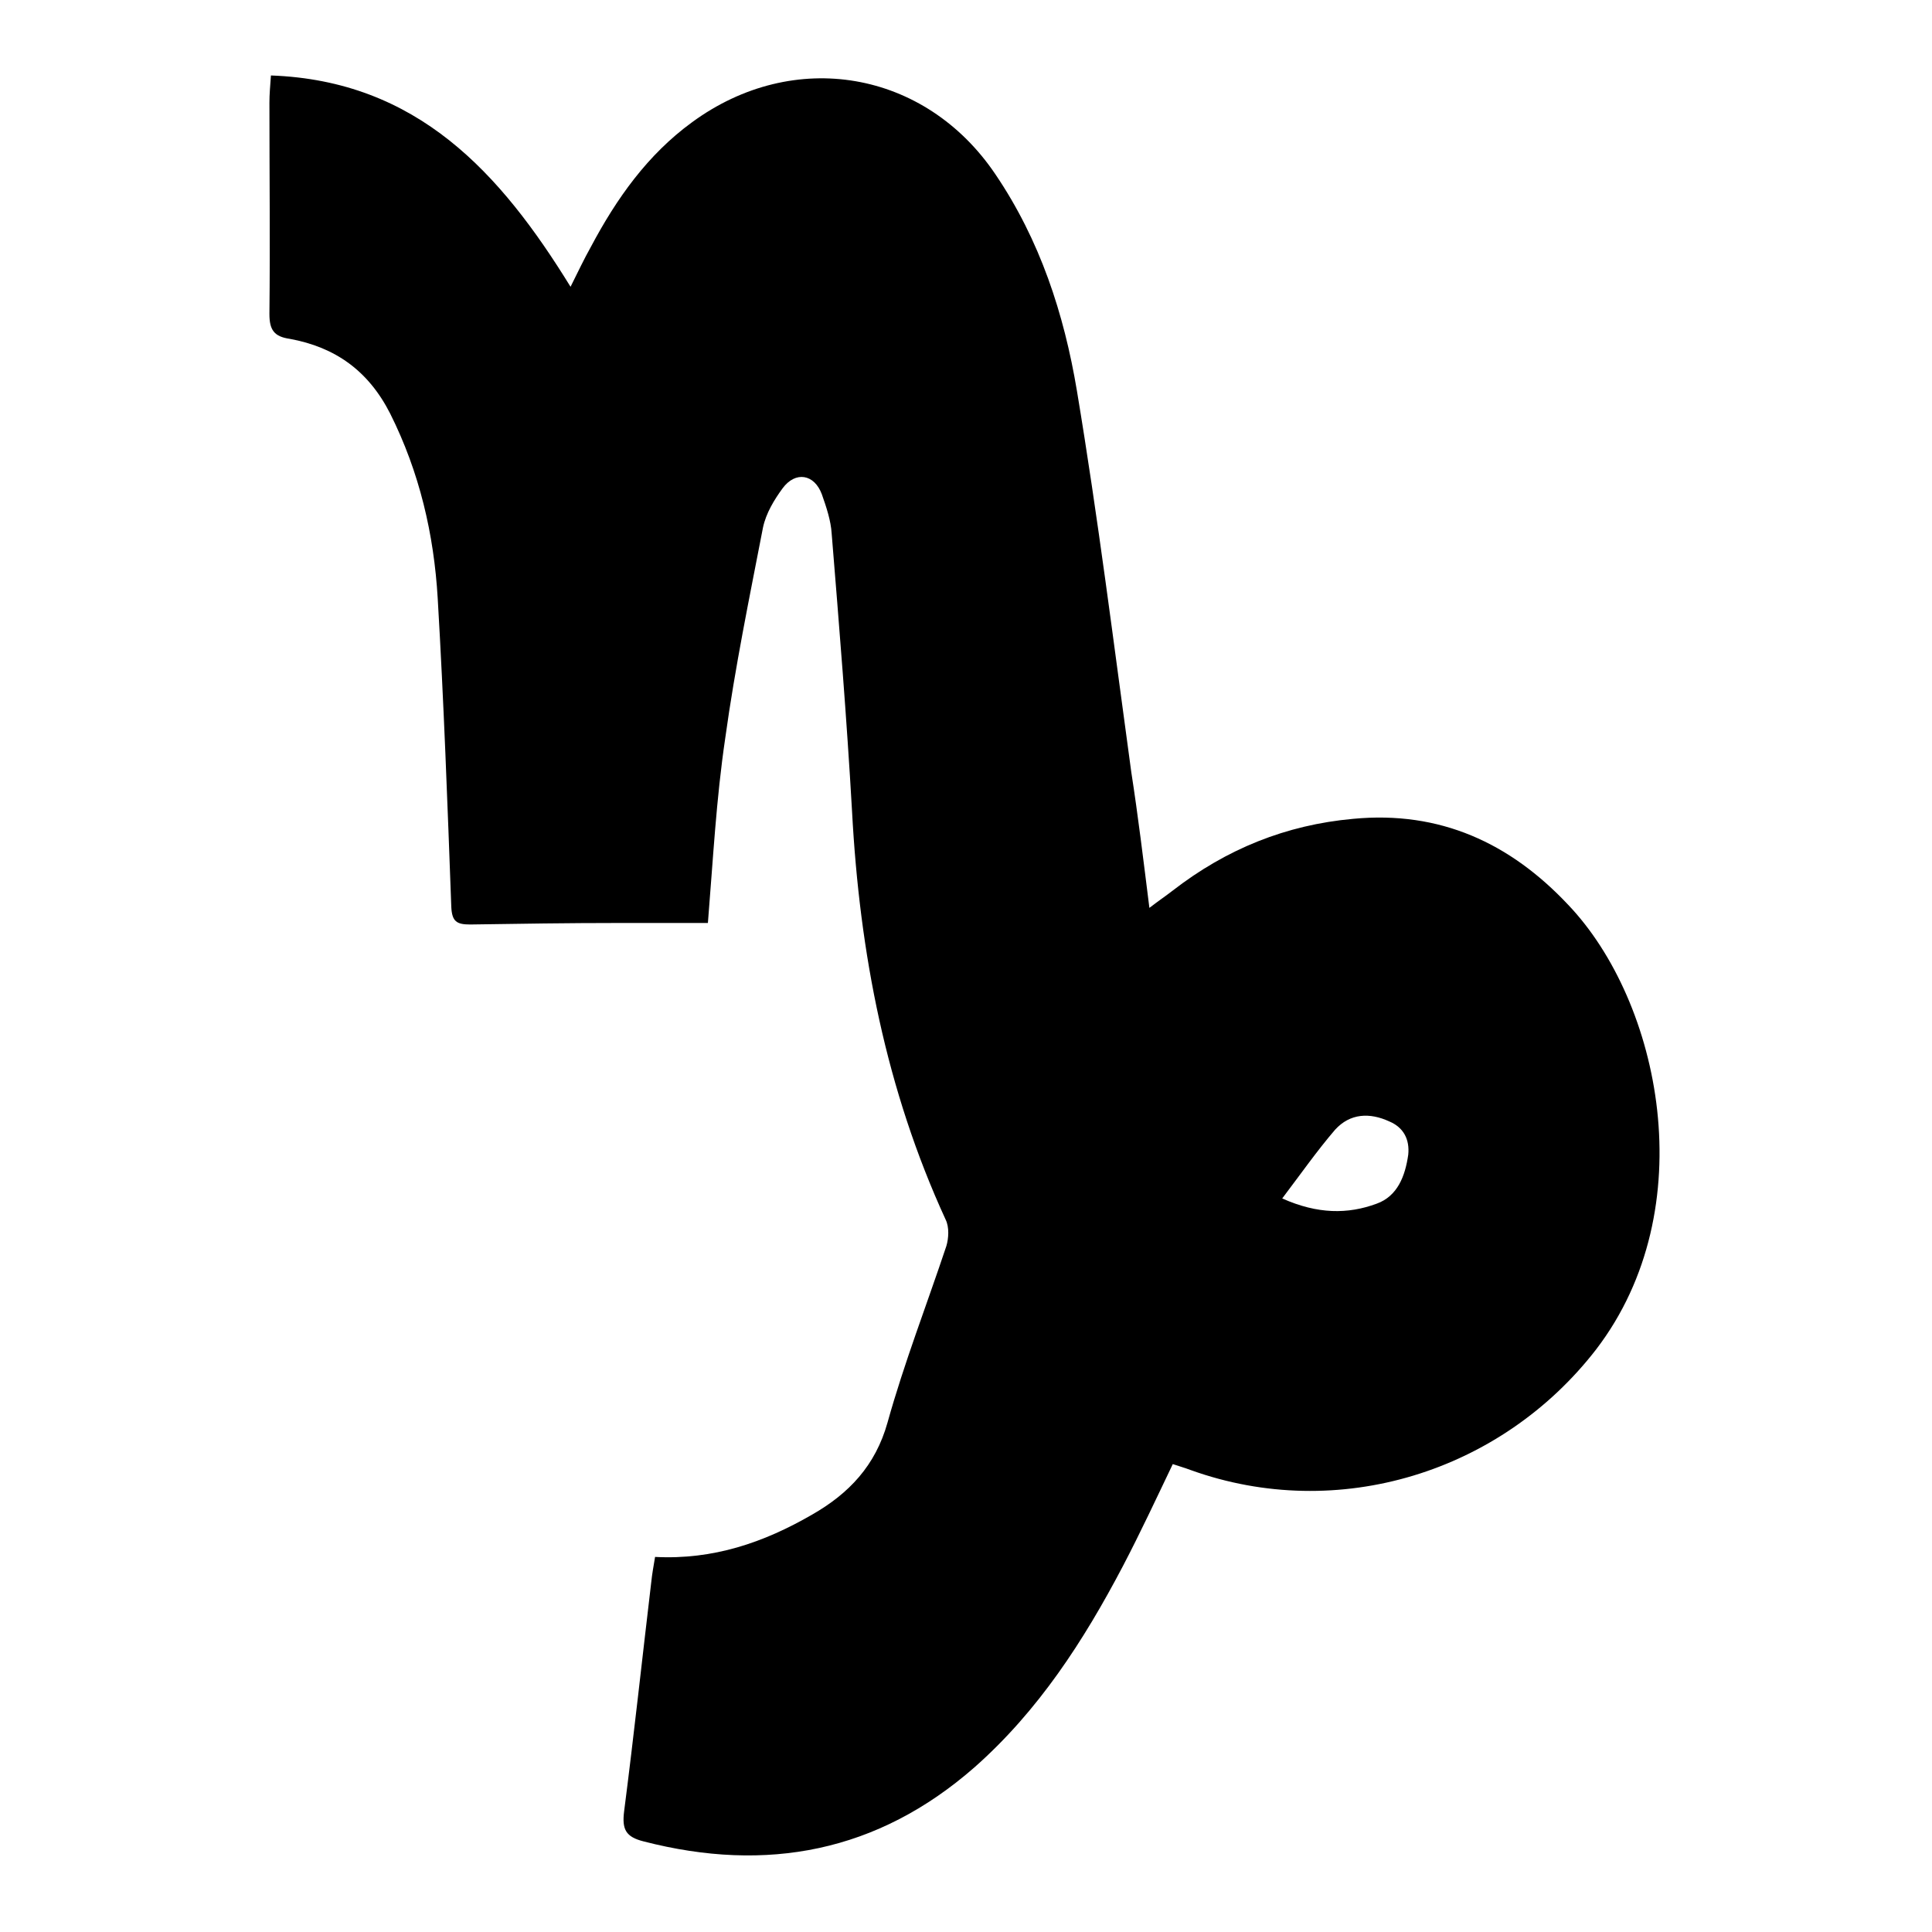 <?xml version="1.0" encoding="utf-8"?>
<!-- Svg Vector Icons : http://www.onlinewebfonts.com/icon -->
<!DOCTYPE svg PUBLIC "-//W3C//DTD SVG 1.1//EN" "http://www.w3.org/Graphics/SVG/1.1/DTD/svg11.dtd">
<svg version="1.1" xmlns="http://www.w3.org/2000/svg" xmlns:xlink="http://www.w3.org/1999/xlink" x="0px" y="0px" viewBox="0 0 256 256" enable-background="new 0 0 256 256" xml:space="preserve">
<g><g><g><path fill="#000000" d="M179.3,108.5c-8.9,0.8-16.8,4-23.9,9.5c-0.9,0.7-1.8,1.3-3.1,2.3c-0.8-6.4-1.5-12.2-2.4-18c-2.3-16.8-4.4-33.7-7.2-50.5c-1.7-10.2-4.9-20-10.8-28.7c-9.3-13.8-26.7-16.8-40.2-6.9c-5.9,4.3-10,10.1-13.4,16.5c-0.9,1.6-1.7,3.3-2.7,5.3c-9.3-15.1-20.3-27.3-39.7-28c-0.1,1.4-0.2,2.5-0.2,3.6c0,9.3,0.1,18.6,0,28c0,2.1,0.6,3,2.7,3.3c6,1.1,10.4,4.2,13.3,9.9c3.9,7.8,5.8,16,6.3,24.5c0.8,13.6,1.3,27.3,1.8,40.9c0.1,1.9,0.7,2.3,2.5,2.3c6.5-0.1,13-0.2,19.6-0.2h11.9c0.7-8.6,1.1-16.4,2.3-24.5c1.3-9.4,3.2-18.6,5-27.9c0.4-1.9,1.5-3.7,2.6-5.2c1.7-2.3,4.2-1.9,5.2,0.8c0.6,1.7,1.2,3.5,1.3,5.2c1,12.3,2,24.5,2.7,36.8c1,18.8,4.5,36.9,12.4,54.1c0.5,1,0.4,2.5,0.1,3.5c-2.6,7.8-5.6,15.5-7.8,23.4c-1.6,5.7-5.1,9.4-10,12.2c-6.4,3.7-13.1,6-20.8,5.6c-0.2,1.2-0.4,2.3-0.5,3.3c-1.2,10.1-2.3,20.3-3.6,30.4c-0.3,2.4,0.2,3.4,2.6,4c16.3,4.2,31,1.4,43.8-9.8c8.5-7.5,14.5-16.8,19.7-26.7c2.3-4.4,4.4-8.9,6.6-13.5c0.9,0.3,1.6,0.5,2.4,0.8c19.5,7,41.1,0.3,53.7-16c14.3-18.7,8.5-46.1-3.7-58.9C200.1,111.7,190.8,107.4,179.3,108.5z M182.4,159.5c-3.8,1.4-7.8,1.4-12.5-0.7c2.5-3.3,4.6-6.3,7-9.1c2-2.2,4.6-2.3,7.2-1.1c1.9,0.8,2.7,2.4,2.5,4.4C186.2,155.8,185.2,158.5,182.4,159.5z"/></g><g></g><g></g><g></g><g></g><g></g><g></g><g></g><g></g><g></g><g></g><g></g><g></g><g></g><g></g><g></g></g></g>
</svg>